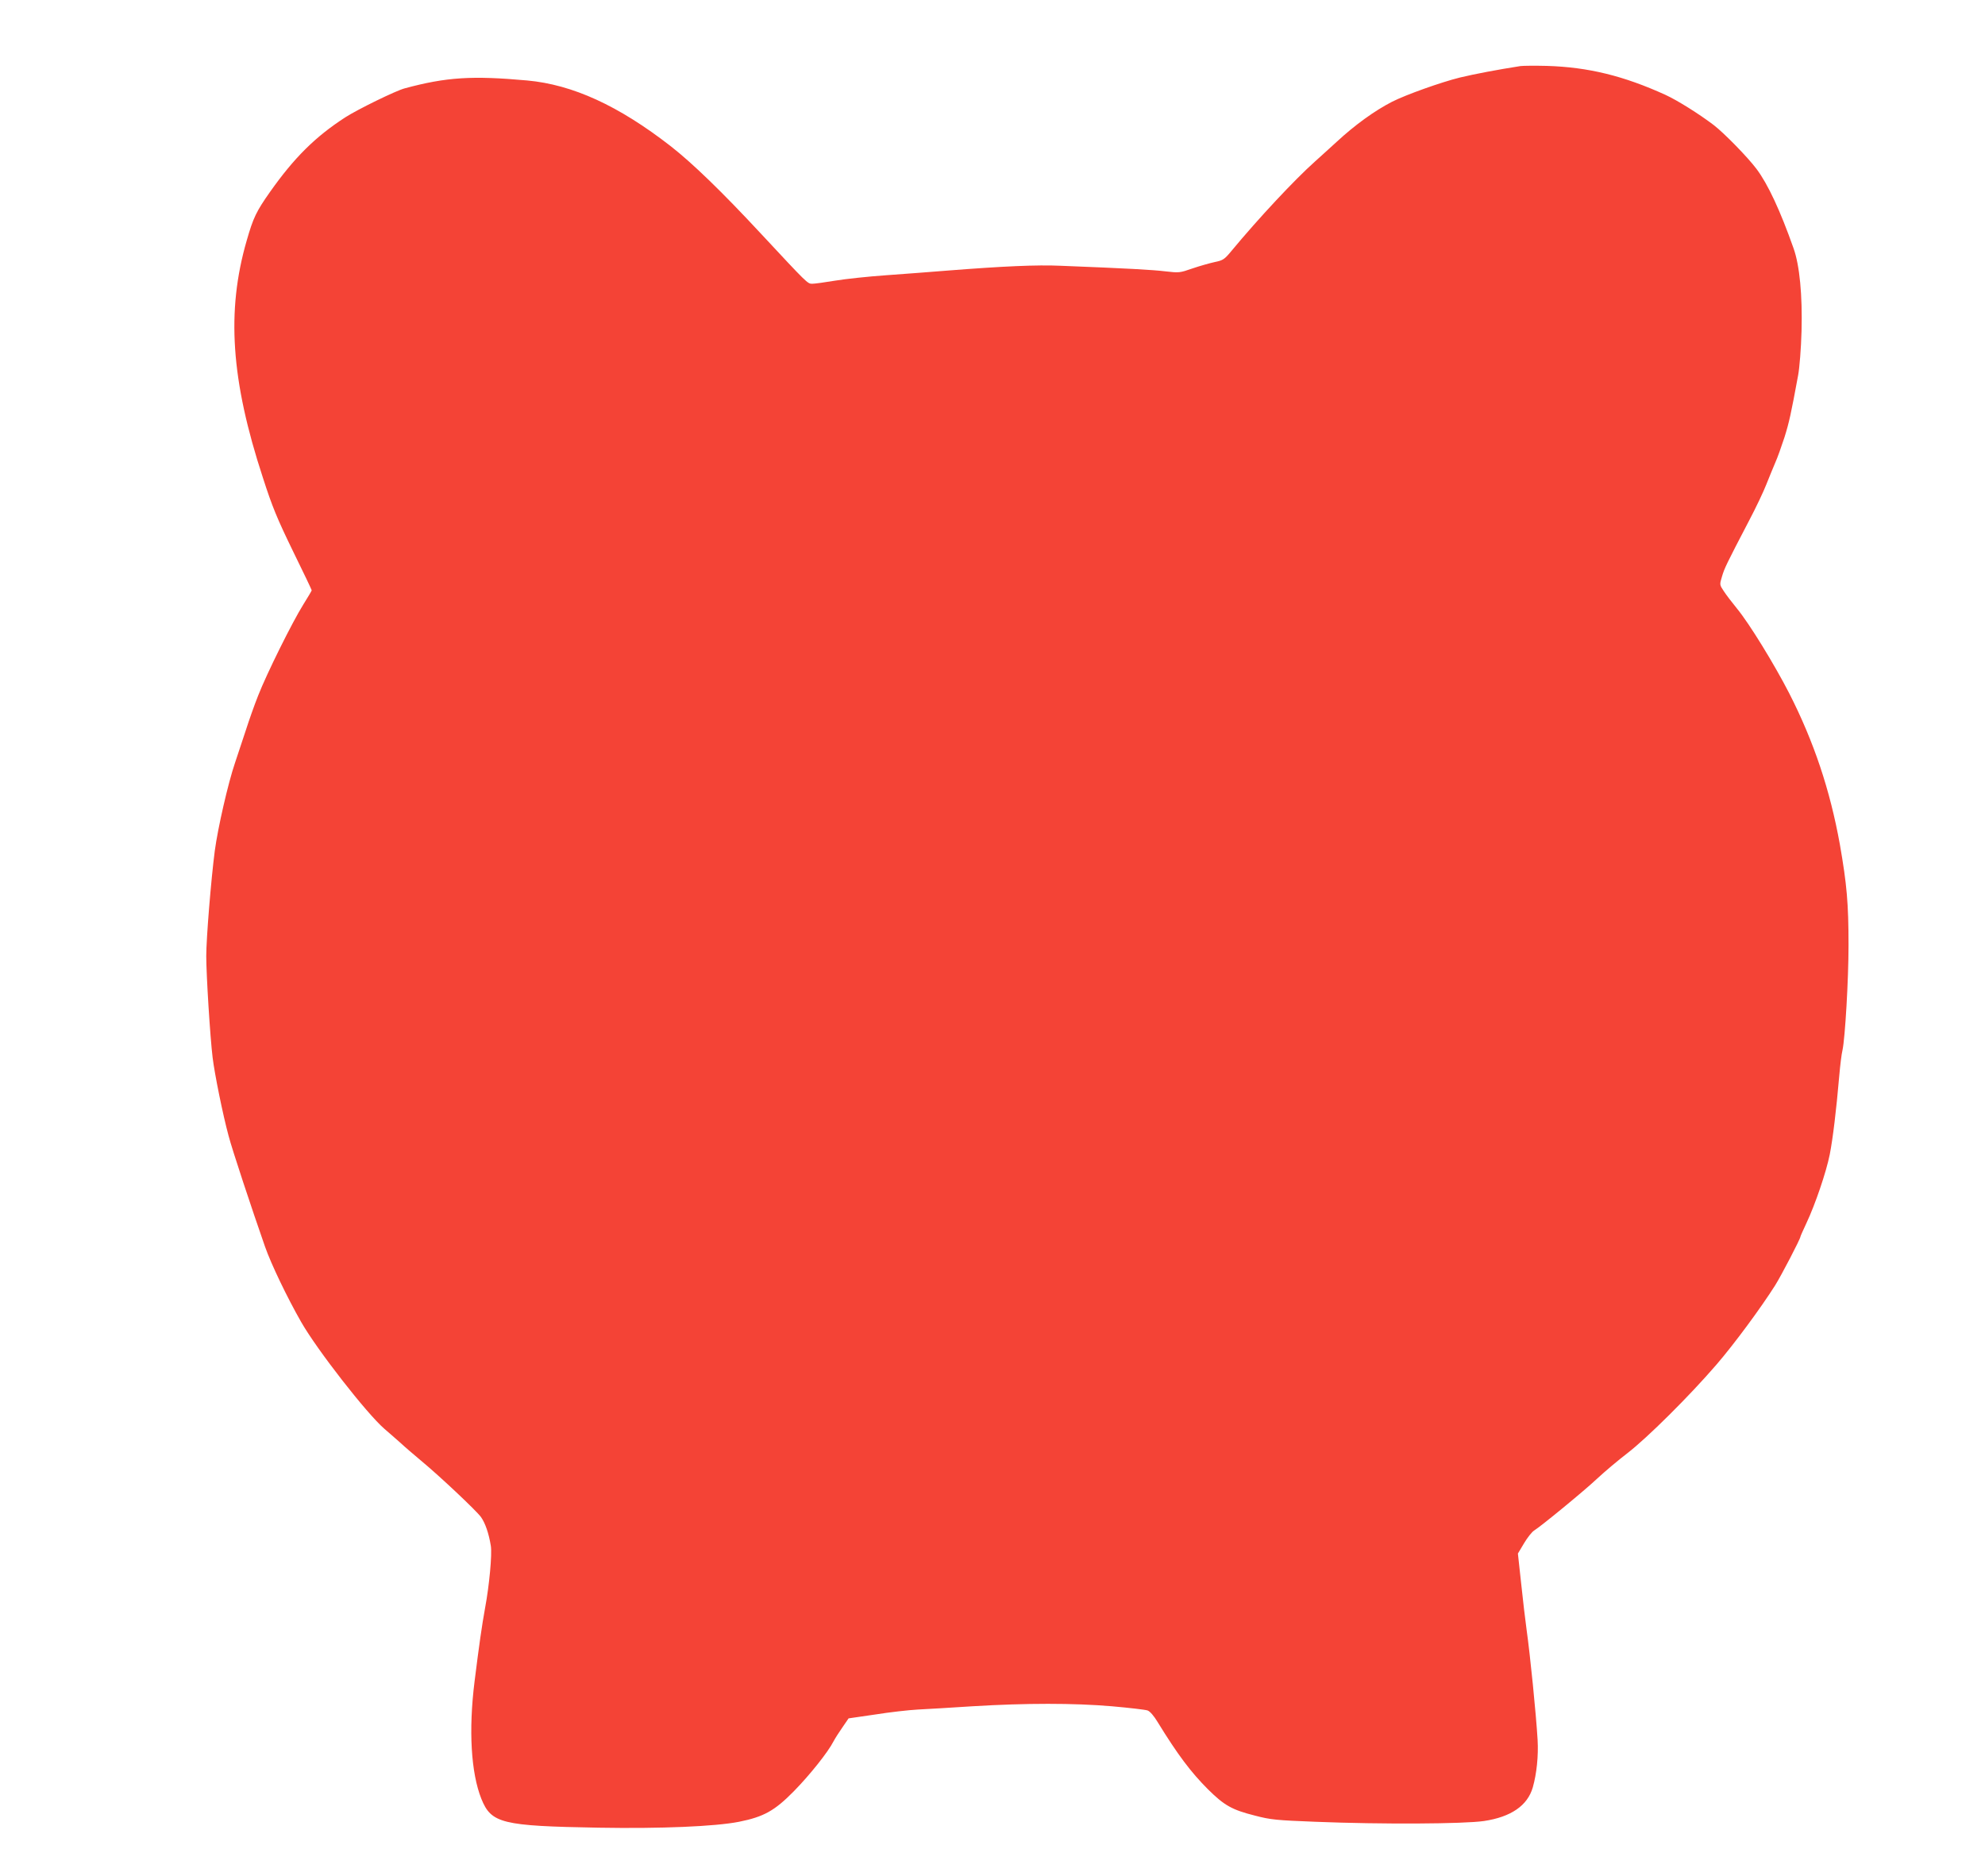 <?xml version="1.0" standalone="no"?>
<!DOCTYPE svg PUBLIC "-//W3C//DTD SVG 20010904//EN"
 "http://www.w3.org/TR/2001/REC-SVG-20010904/DTD/svg10.dtd">
<svg version="1.0" xmlns="http://www.w3.org/2000/svg"
 width="1280pt" height="1210pt" viewBox="0 0 1280 1210"
 preserveAspectRatio="xMidYMid meet">
<g transform="translate(0,1210) scale(0.1,-0.1)"
fill="#f44336" stroke="none">
<path d="M9805 11674 c-153 -24 -290 -50 -391 -74 -121 -30 -346 -110 -437
-156 -113 -58 -239 -149 -358 -259 -42 -38 -105 -96 -140 -127 -130 -116 -363
-365 -537 -575 -47 -57 -56 -62 -109 -73 -32 -7 -96 -25 -143 -41 -83 -29 -87
-29 -175 -19 -82 10 -241 19 -675 36 -154 7 -373 -3 -730 -31 -102 -8 -279
-22 -395 -30 -115 -8 -264 -24 -330 -35 -66 -11 -132 -20 -148 -20 -30 0 -32
3 -332 325 -249 268 -439 452 -581 563 -336 261 -631 396 -924 423 -356 32
-521 22 -791 -51 -57 -15 -304 -136 -383 -187 -193 -125 -329 -260 -485 -481
-88 -125 -108 -166 -150 -313 -132 -455 -102 -901 104 -1529 61 -190 93 -266
194 -474 67 -136 121 -250 121 -253 0 -3 -25 -45 -55 -93 -70 -112 -234 -442
-290 -585 -24 -60 -60 -162 -80 -225 -21 -63 -52 -158 -70 -211 -44 -129 -110
-417 -130 -566 -24 -185 -55 -565 -55 -679 0 -121 25 -523 41 -654 13 -107 66
-369 103 -505 22 -86 150 -472 235 -715 40 -114 143 -328 232 -484 103 -181
424 -592 537 -690 26 -22 72 -63 103 -90 30 -28 91 -80 134 -116 122 -101 355
-321 386 -363 28 -39 51 -106 64 -186 9 -54 -10 -257 -37 -401 -21 -116 -38
-235 -68 -475 -39 -313 -23 -588 44 -756 64 -158 131 -175 756 -186 404 -7
752 8 905 38 160 32 230 71 354 197 103 105 221 253 256 322 10 19 36 60 58
91 l39 57 172 25 c94 15 218 29 276 32 58 3 215 12 350 21 347 21 654 21 900
0 113 -10 216 -22 230 -27 16 -6 41 -35 65 -75 129 -210 214 -323 325 -434
105 -104 155 -132 302 -169 103 -27 138 -30 393 -40 427 -17 954 -14 1084 5
174 26 281 99 315 217 25 88 37 203 31 307 -10 169 -48 547 -71 710 -8 58 -24
192 -35 298 l-21 193 40 67 c22 37 51 73 64 81 44 27 323 256 408 336 47 44
135 118 195 164 127 98 400 369 573 570 114 132 288 368 379 512 40 64 163
300 163 314 0 3 18 43 39 88 56 119 127 327 150 442 20 103 42 284 61 505 6
69 15 144 21 167 17 79 39 455 39 677 0 271 -11 393 -56 651 -63 349 -167 661
-326 973 -97 189 -258 451 -337 547 -32 39 -70 89 -85 112 -28 42 -28 42 -12
95 16 54 27 77 174 359 45 85 95 191 112 235 17 43 43 106 57 139 15 33 41
107 60 165 30 96 42 150 88 400 9 48 19 173 22 285 6 230 -12 424 -52 535 -85
241 -165 413 -238 510 -55 74 -209 232 -277 284 -95 72 -232 158 -310 194
-270 123 -499 179 -765 187 -77 2 -153 1 -170 -1z"/>
</g>
</svg>
